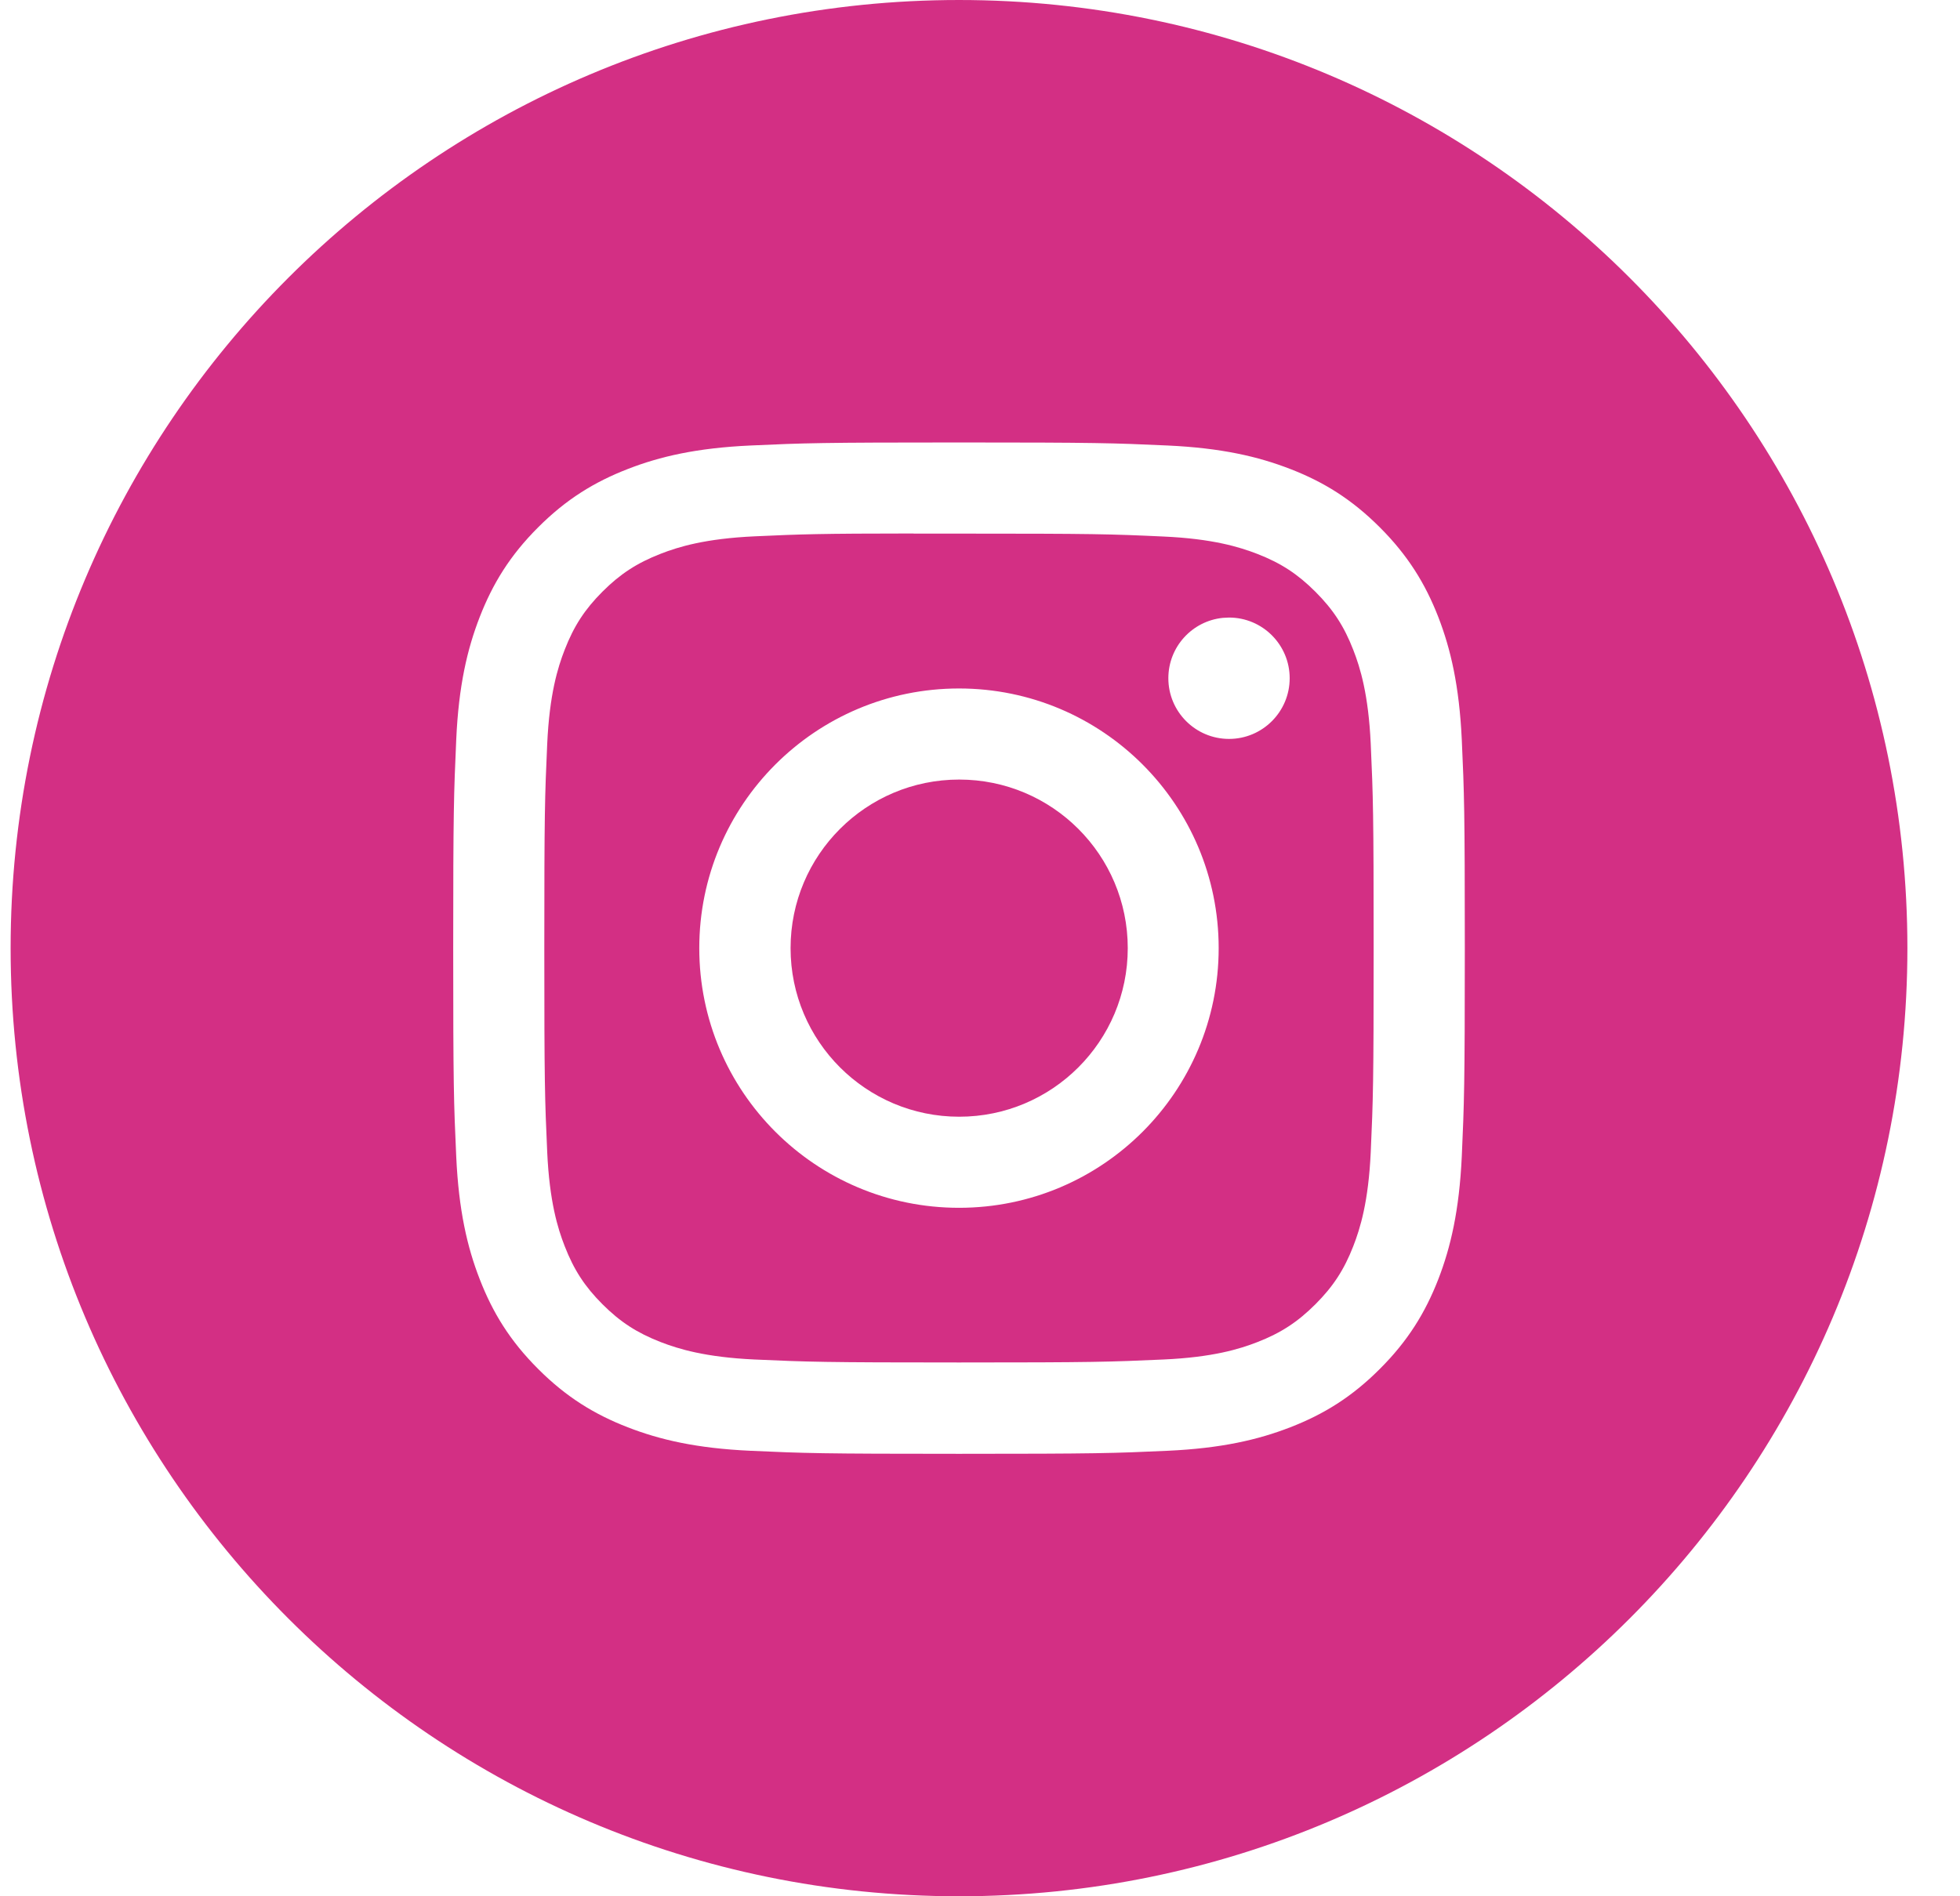 <svg width="31" height="30" viewBox="0 0 31 30" fill="none" xmlns="http://www.w3.org/2000/svg">
<path d="M15.168 6.10352e-05C23.452 6.10352e-05 30.168 6.716 30.168 15C30.168 23.284 23.452 30 15.168 30C6.884 30 0.168 23.284 0.168 15C0.168 6.716 6.884 6.10352e-05 15.168 6.10352e-05ZM15.167 7C12.996 7 12.723 7.009 11.87 7.048C11.019 7.087 10.437 7.222 9.929 7.42C9.403 7.624 8.955 7.898 8.511 8.343C8.066 8.787 7.793 9.234 7.588 9.76C7.39 10.269 7.254 10.85 7.216 11.701C7.178 12.555 7.168 12.827 7.168 15C7.168 17.173 7.177 17.445 7.216 18.298C7.255 19.149 7.39 19.731 7.588 20.239C7.792 20.765 8.066 21.213 8.511 21.657C8.955 22.102 9.402 22.376 9.928 22.58C10.437 22.778 11.018 22.913 11.869 22.952C12.723 22.991 12.995 23 15.168 23C17.341 23 17.613 22.991 18.466 22.952C19.317 22.913 19.899 22.778 20.408 22.58C20.934 22.376 21.38 22.102 21.824 21.657C22.269 21.213 22.543 20.766 22.748 20.24C22.945 19.732 23.08 19.149 23.12 18.298C23.158 17.445 23.168 17.172 23.168 15C23.168 12.827 23.159 12.555 23.12 11.701C23.08 10.85 22.945 10.268 22.748 9.76C22.543 9.234 22.269 8.788 21.824 8.343C21.379 7.898 20.935 7.624 20.408 7.42C19.898 7.222 19.316 7.087 18.465 7.048C17.612 7.009 17.34 7 15.167 7Z" fill="#D32F84"/>
<path d="M14.45 8.442C14.663 8.441 14.901 8.442 15.168 8.442C17.304 8.442 17.557 8.449 18.4 8.488C19.18 8.523 19.604 8.654 19.886 8.763C20.259 8.908 20.525 9.082 20.805 9.362C21.085 9.642 21.259 9.908 21.404 10.282C21.514 10.563 21.644 10.987 21.68 11.767C21.718 12.61 21.726 12.864 21.726 14.998C21.726 17.133 21.718 17.387 21.68 18.23C21.644 19.01 21.514 19.433 21.404 19.715C21.259 20.088 21.085 20.354 20.805 20.634C20.525 20.914 20.259 21.088 19.886 21.233C19.604 21.343 19.18 21.473 18.4 21.508C17.557 21.546 17.304 21.555 15.168 21.555C13.032 21.555 12.778 21.546 11.935 21.508C11.155 21.472 10.731 21.341 10.449 21.232C10.076 21.087 9.809 20.914 9.529 20.634C9.249 20.354 9.076 20.088 8.931 19.714C8.821 19.433 8.691 19.009 8.655 18.23C8.617 17.387 8.609 17.133 8.609 14.996C8.609 12.86 8.617 12.608 8.655 11.765C8.691 10.985 8.821 10.562 8.931 10.28C9.076 9.906 9.249 9.64 9.529 9.36C9.809 9.08 10.076 8.906 10.449 8.761C10.731 8.651 11.155 8.521 11.935 8.485C12.673 8.451 12.96 8.441 14.45 8.44V8.442ZM15.168 10.892C12.899 10.892 11.06 12.731 11.06 15C11.06 17.269 12.899 19.108 15.168 19.108C17.437 19.108 19.275 17.269 19.275 15C19.275 12.732 17.437 10.892 15.168 10.892ZM19.34 9.775C18.856 9.824 18.479 10.233 18.479 10.73C18.479 11.26 18.909 11.69 19.439 11.69C19.968 11.69 20.398 11.26 20.398 10.73C20.398 10.2 19.968 9.77 19.439 9.77L19.34 9.775Z" fill="#D32F84"/>
<path d="M15.171 12.333C16.643 12.333 17.837 13.527 17.837 15C17.837 16.473 16.643 17.667 15.171 17.667C13.698 17.667 12.504 16.473 12.504 15C12.504 13.527 13.698 12.333 15.171 12.333Z" fill="#D32F84"/>
</svg>
